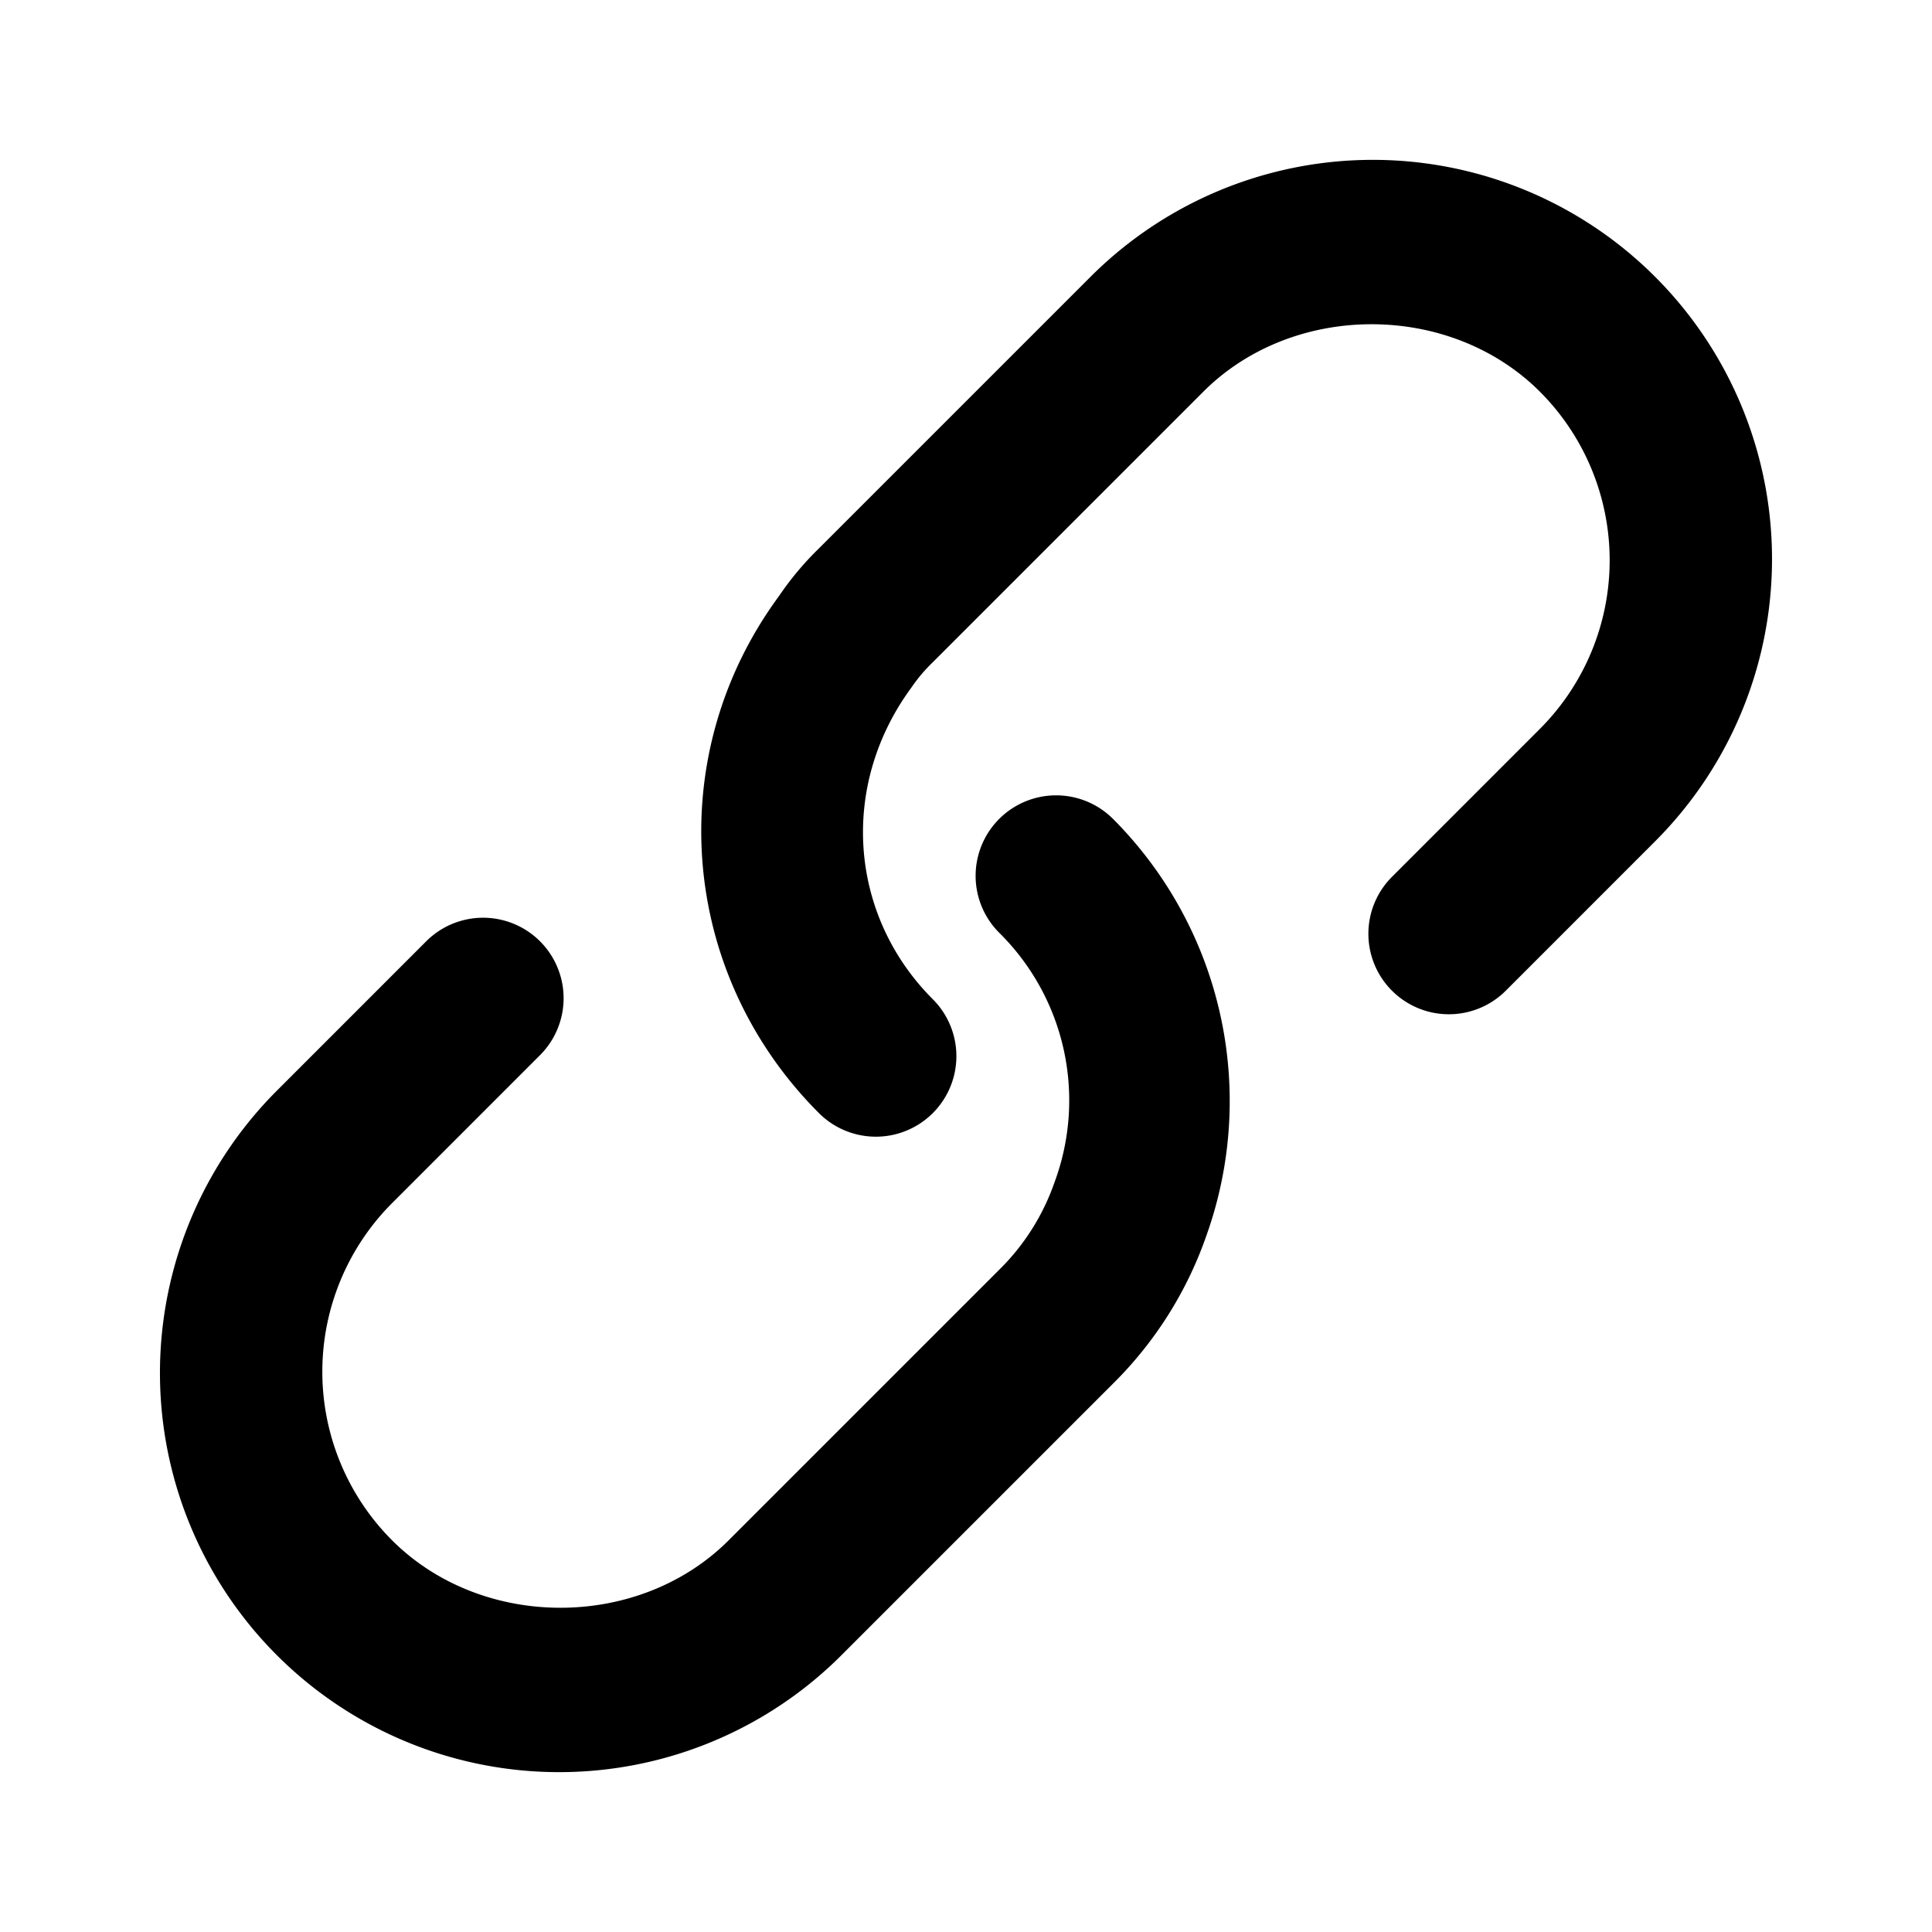<svg id="magicoon-Bold" height="512" viewBox="0 0 512 512" width="512" xmlns="http://www.w3.org/2000/svg"><g id="link-Bold"><path id="link-Bold-2" d="m438.292 223.292-39.24 39.25a21.331 21.331 0 0 1 -30.167-30.167l39.24-39.25a63.236 63.236 0 0 0 0-89.292c-23.854-23.875-65.427-23.875-89.26 0l-71.665 71.667a43.312 43.312 0 0 0 -5.7 6.75c-19.156 26.1-16.448 60.4 5.708 82.562a21.338 21.338 0 0 1 -30.187 30.167c-37.156-37.187-41.621-94.791-10.621-136.958a81.427 81.427 0 0 1 10.6-12.667l71.688-71.687a105.793 105.793 0 1 1 149.6 149.625zm-173.492-6.271a21.327 21.327 0 0 0 0 30.167 62.44 62.44 0 0 1 14.677 66.083 60.19 60.19 0 0 1 -14.677 23.229l-71.667 71.667c-23.833 23.875-65.406 23.875-89.26 0a63.236 63.236 0 0 1 0-89.292l39.24-39.25a21.331 21.331 0 1 0 -30.167-30.167l-39.24 39.25a105.793 105.793 0 1 0 149.6 149.625l71.667-71.666a102.526 102.526 0 0 0 24.813-39.438 105.884 105.884 0 0 0 -24.823-110.208 21.327 21.327 0 0 0 -30.163 0z" data-name="link-Bold"/></g></svg>